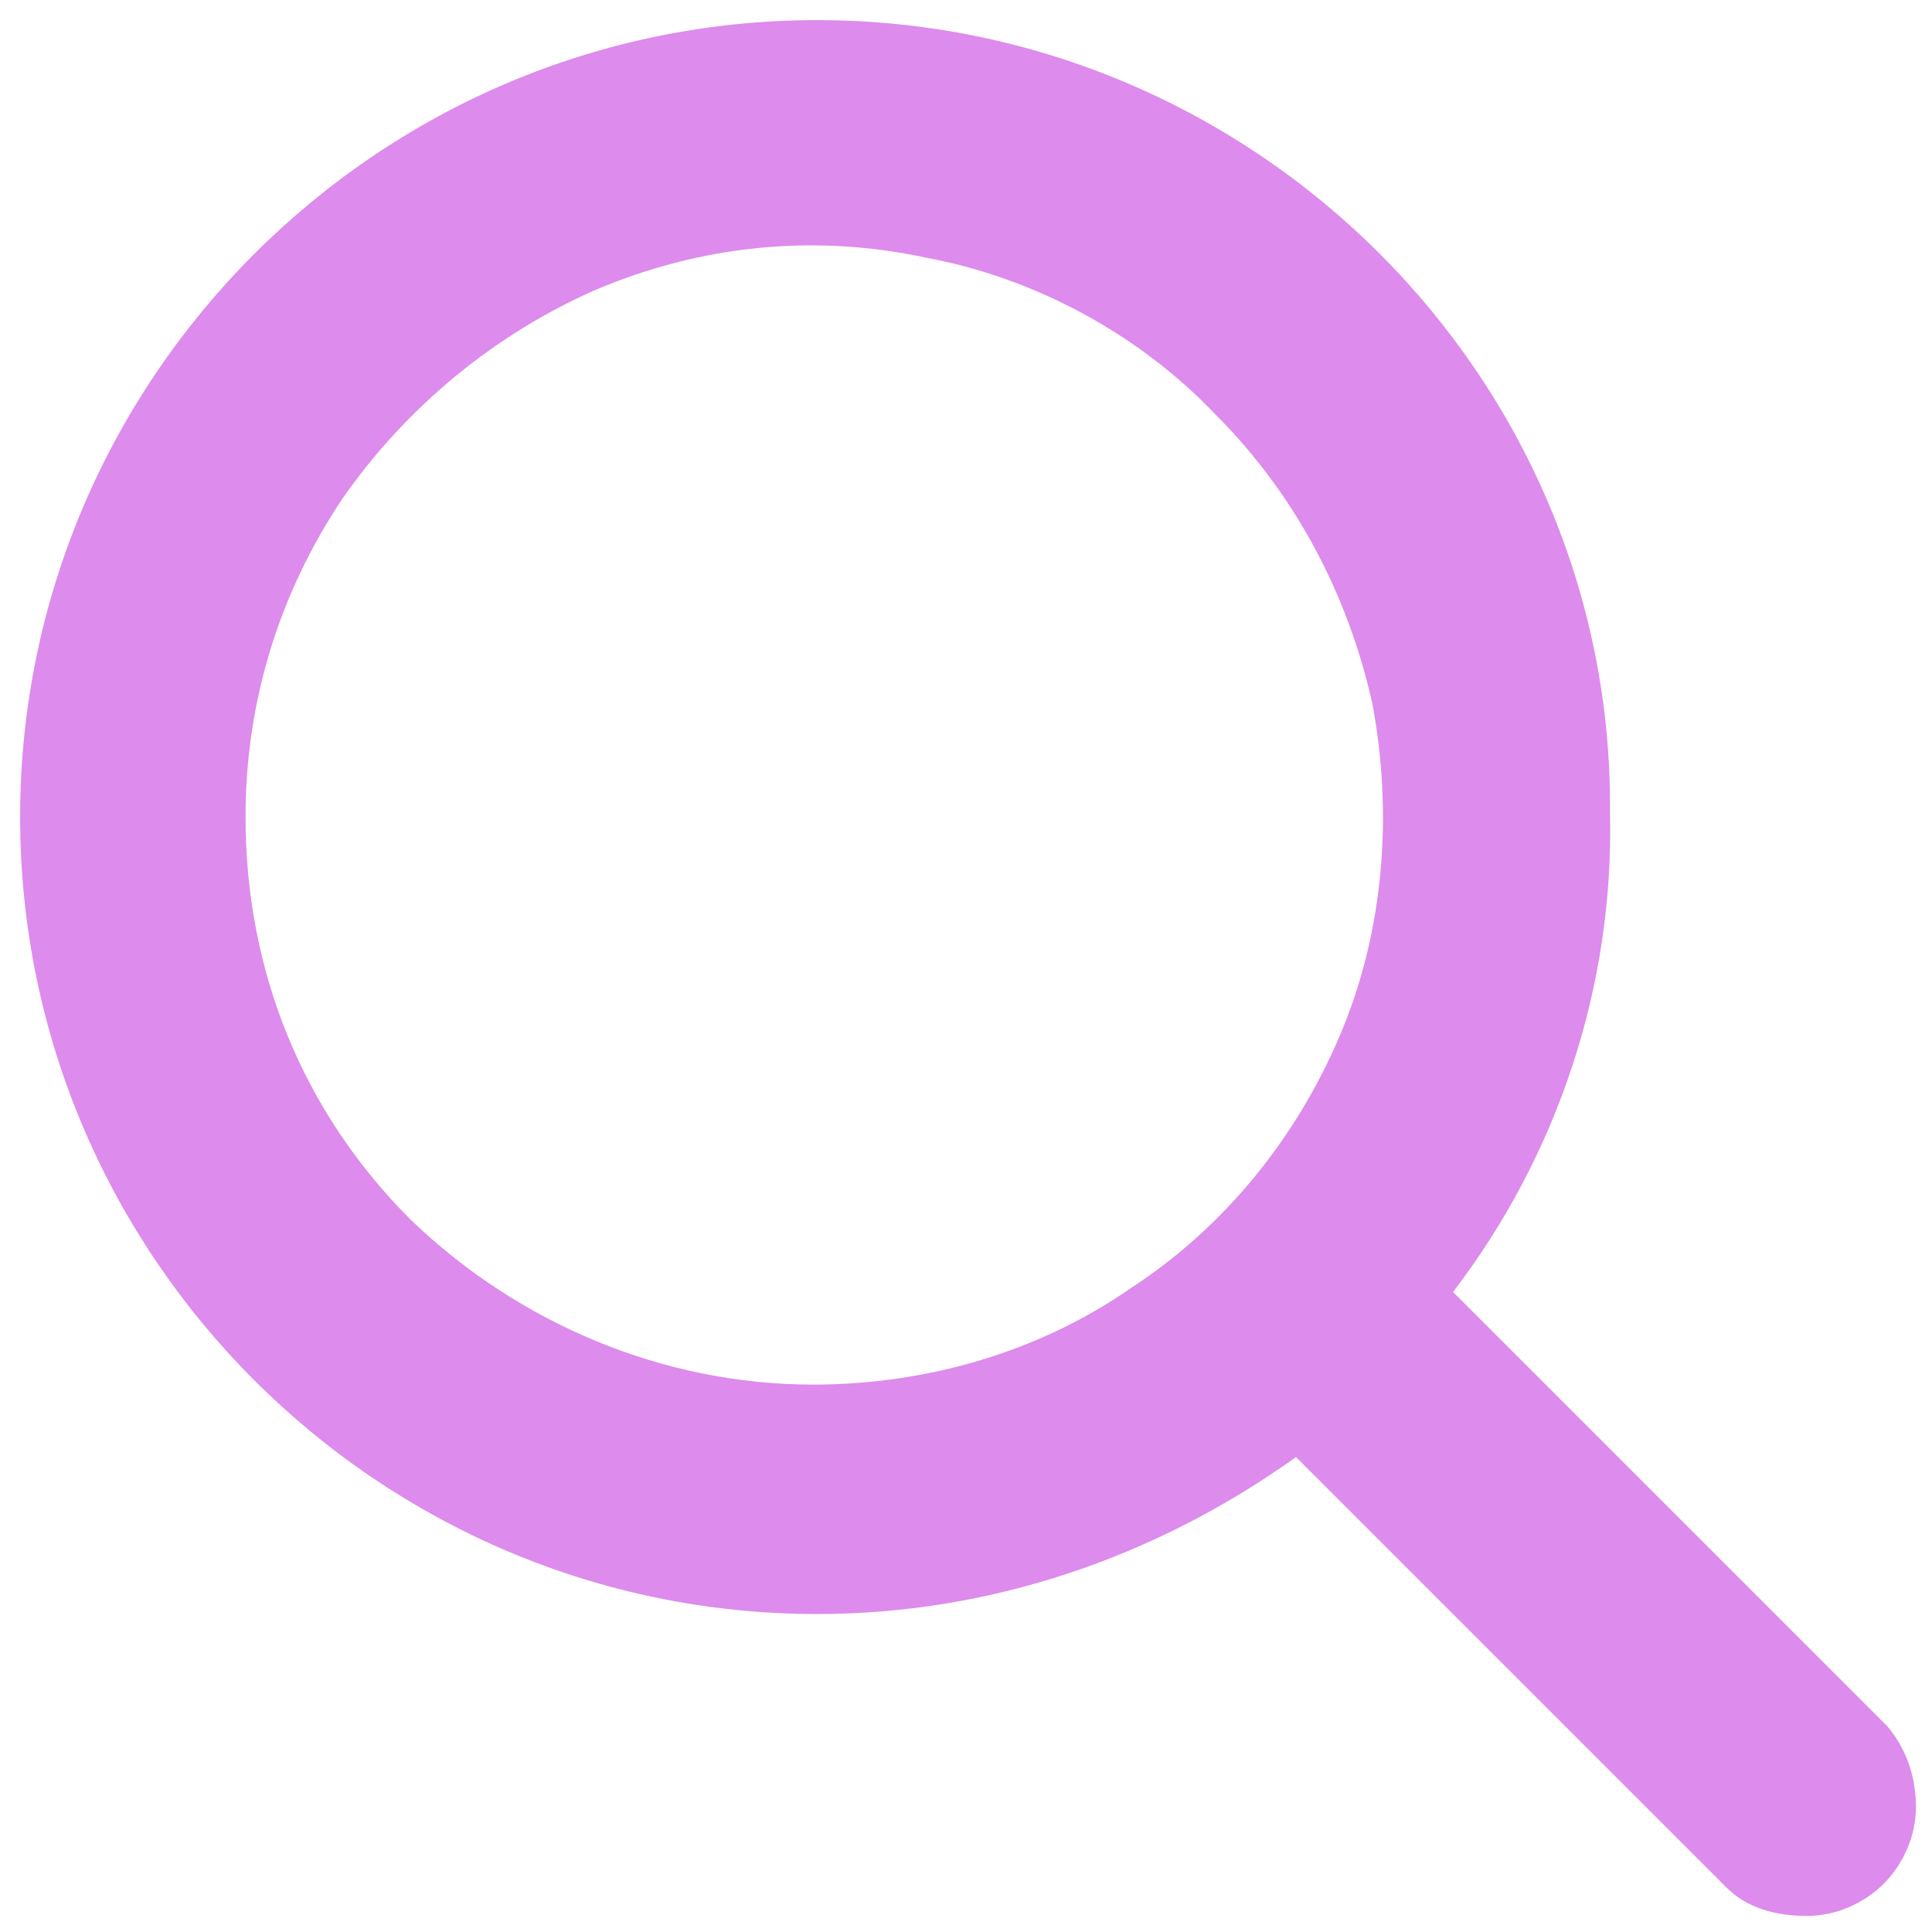 <?xml version="1.0" encoding="UTF-8"?>
<svg id="Search--Streamline-Ionic-Filled" xmlns="http://www.w3.org/2000/svg" version="1.1" viewBox="0 0 48 48">
  <!-- Generator: Adobe Illustrator 29.5.1, SVG Export Plug-In . SVG Version: 2.1.0 Build 141)  -->
  <defs>
    <style>
      .st0 {
        fill: #dd8bec;
      }
    </style>
  </defs>
  <path class="st0" d="M46.8,42.8l-10.7-10.7c2.6-3.4,4-7.6,3.9-11.9C40.1,9.4,31.2.5,20.3.5S.5,9.4.5,20.3s8.9,19.8,19.8,19.8c4.3,0,8.4-1.4,11.9-3.9l10.7,10.7c.5.5,1.2.7,2,.7.7,0,1.4-.3,1.9-.8.5-.5.8-1.2.8-1.9s-.2-1.4-.7-2ZM6.1,20.3c0-2.8.8-5.5,2.4-7.9,1.6-2.3,3.8-4.1,6.3-5.2,2.6-1.1,5.4-1.4,8.2-.8,2.7.5,5.3,1.9,7.2,3.9,2,2,3.3,4.5,3.9,7.2.5,2.7.3,5.6-.8,8.2-1.1,2.6-2.9,4.8-5.2,6.3-2.3,1.6-5.1,2.4-7.9,2.4-3.7,0-7.3-1.5-10-4.1-2.7-2.7-4.1-6.2-4.1-10Z"/>
</svg>